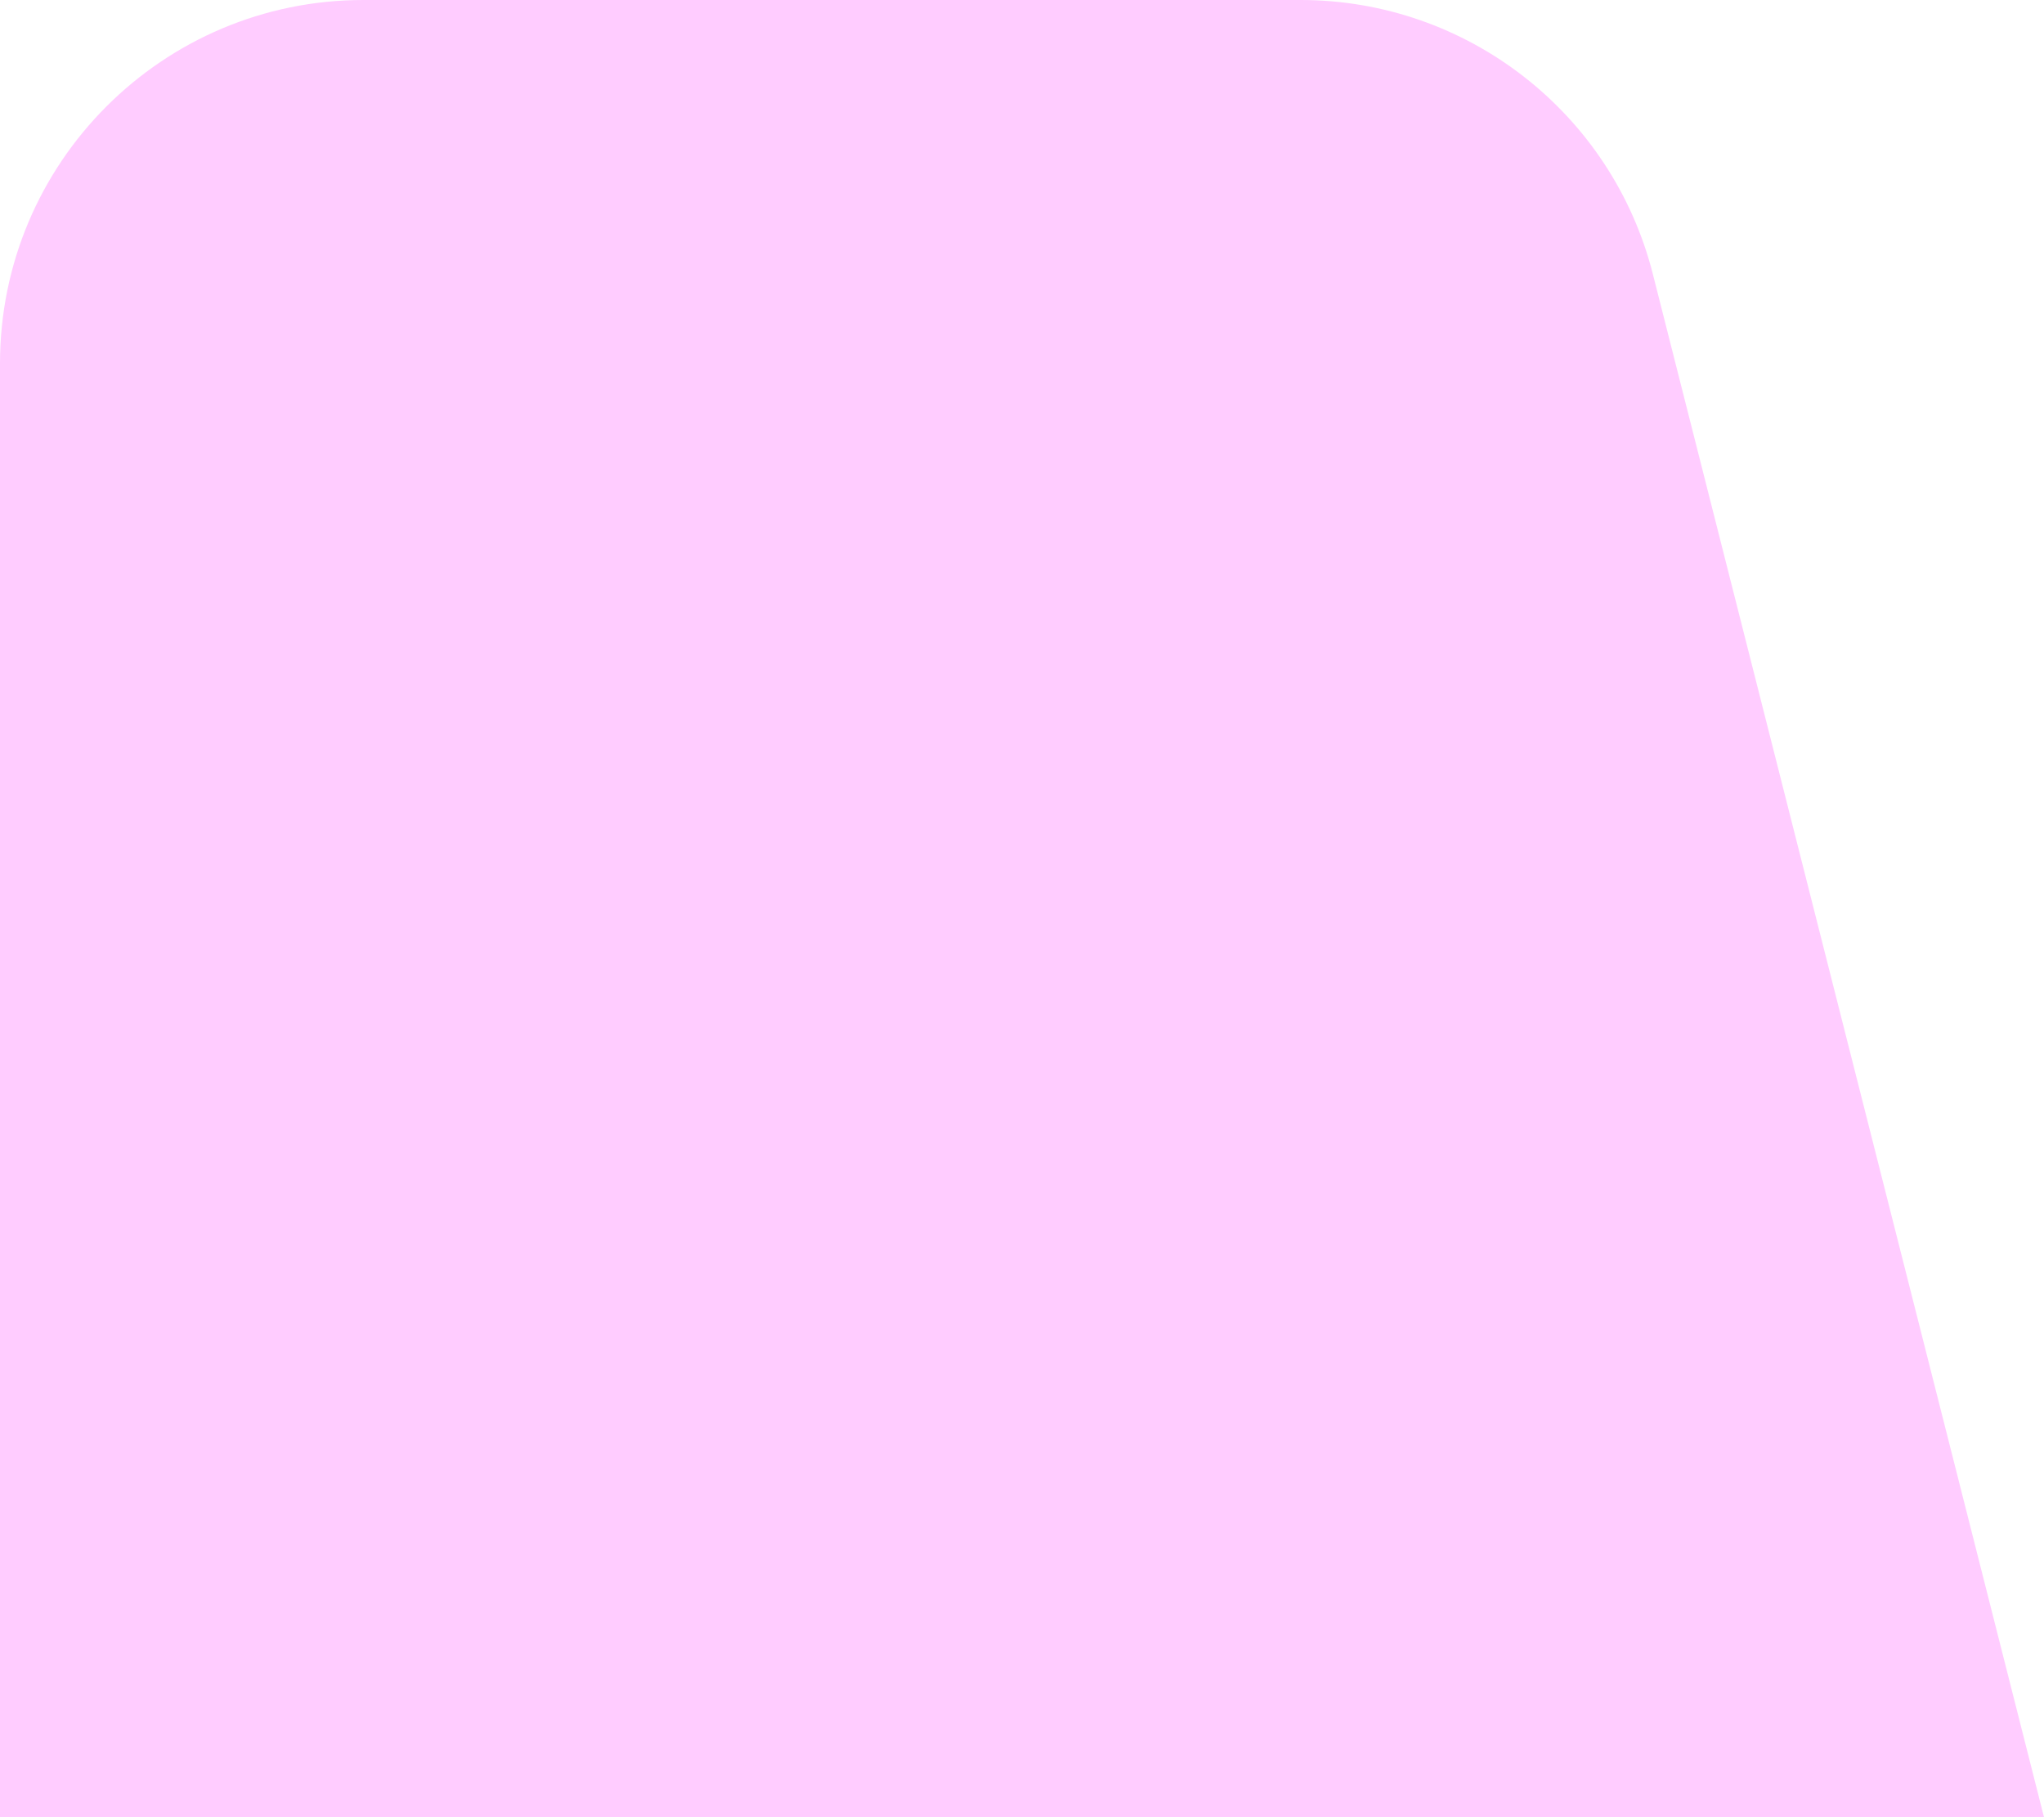 <?xml version="1.0" encoding="UTF-8"?> <svg xmlns="http://www.w3.org/2000/svg" width="45" height="40" viewBox="0 0 45 40" fill="none"> <path d="M0 8C0 3.582 3.582 0 8 0H28.634C32.295 0 35.489 2.485 36.389 6.034L45 40H0V8Z" fill="#FFCCFF"></path> </svg> 
